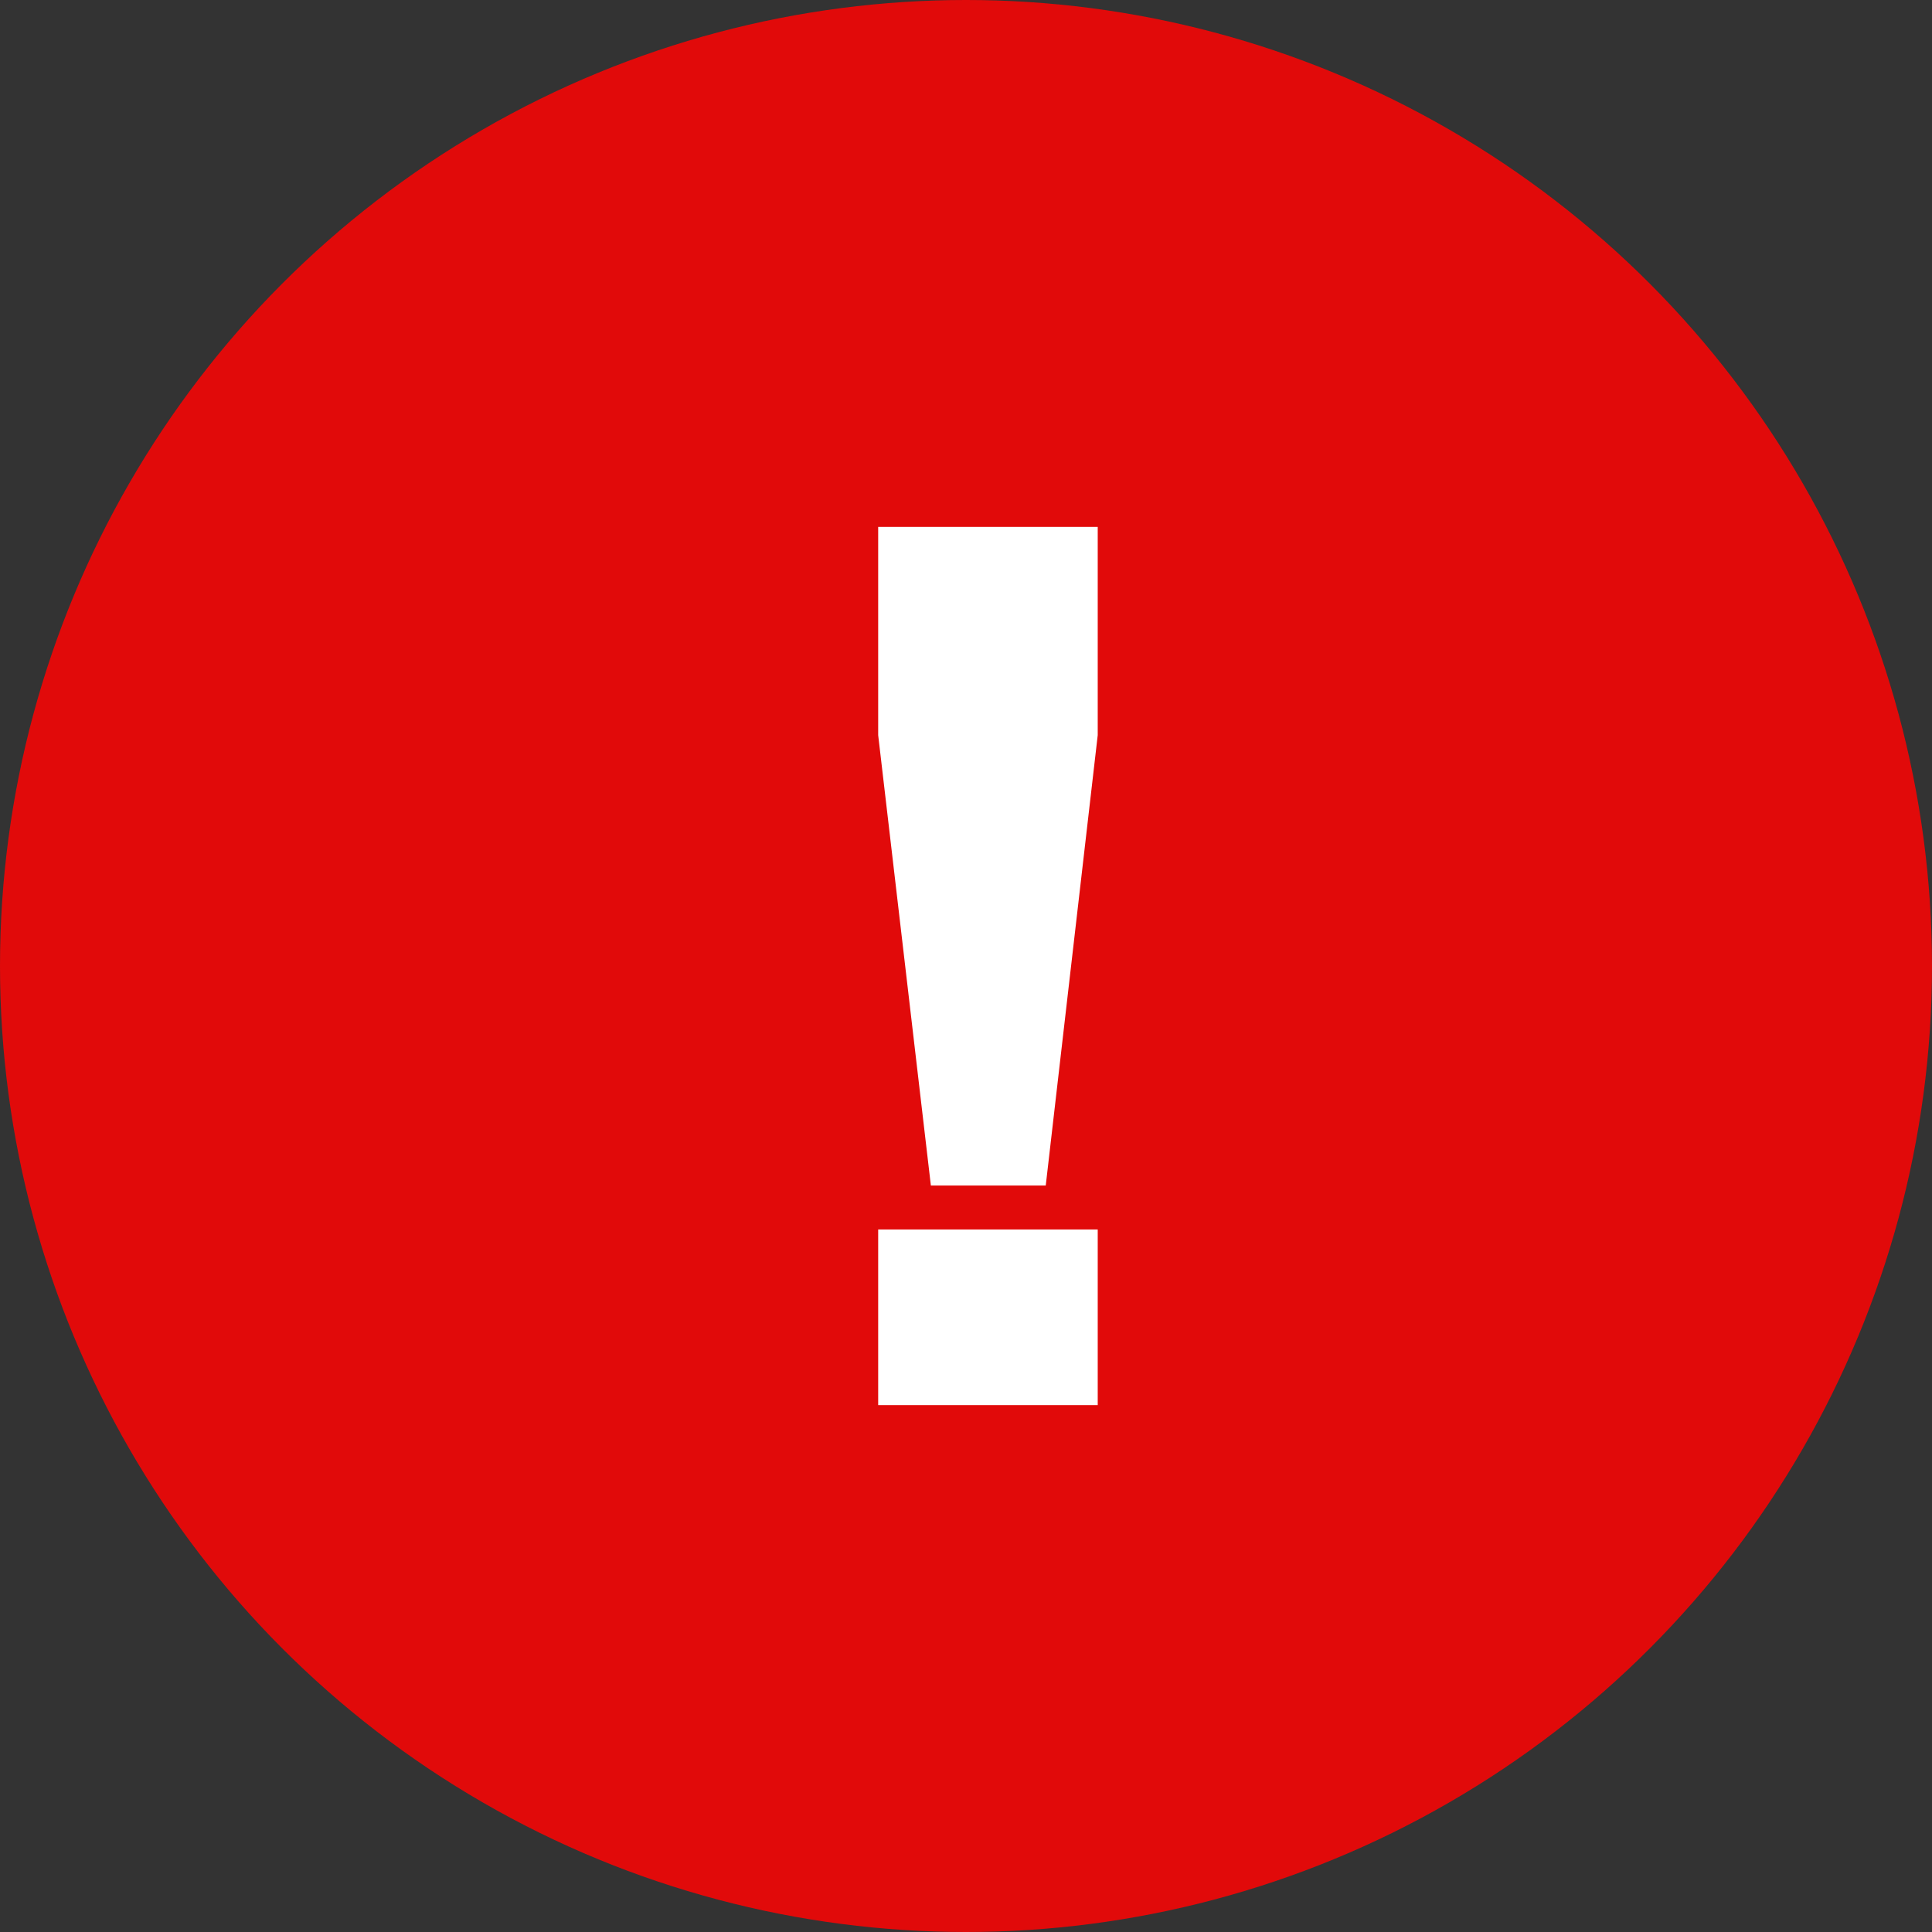 <svg xmlns="http://www.w3.org/2000/svg" width="44" height="44" viewBox="0 0 44 44">
    <rect x="0" y="0" width="44" height="44" fill="#333333" stroke="none"/>
    <g fill="none" fill-rule="evenodd">
        <circle cx="22" cy="22" r="22" fill="#E10A0A"/>
        <path fill="#FFF" fill-rule="nonzero" d="M23.816 27L25 16.743V12h-5v4.743L21.2 27h2.616zM25 32v-4h-5v4h5z"/>
    </g>
</svg>
